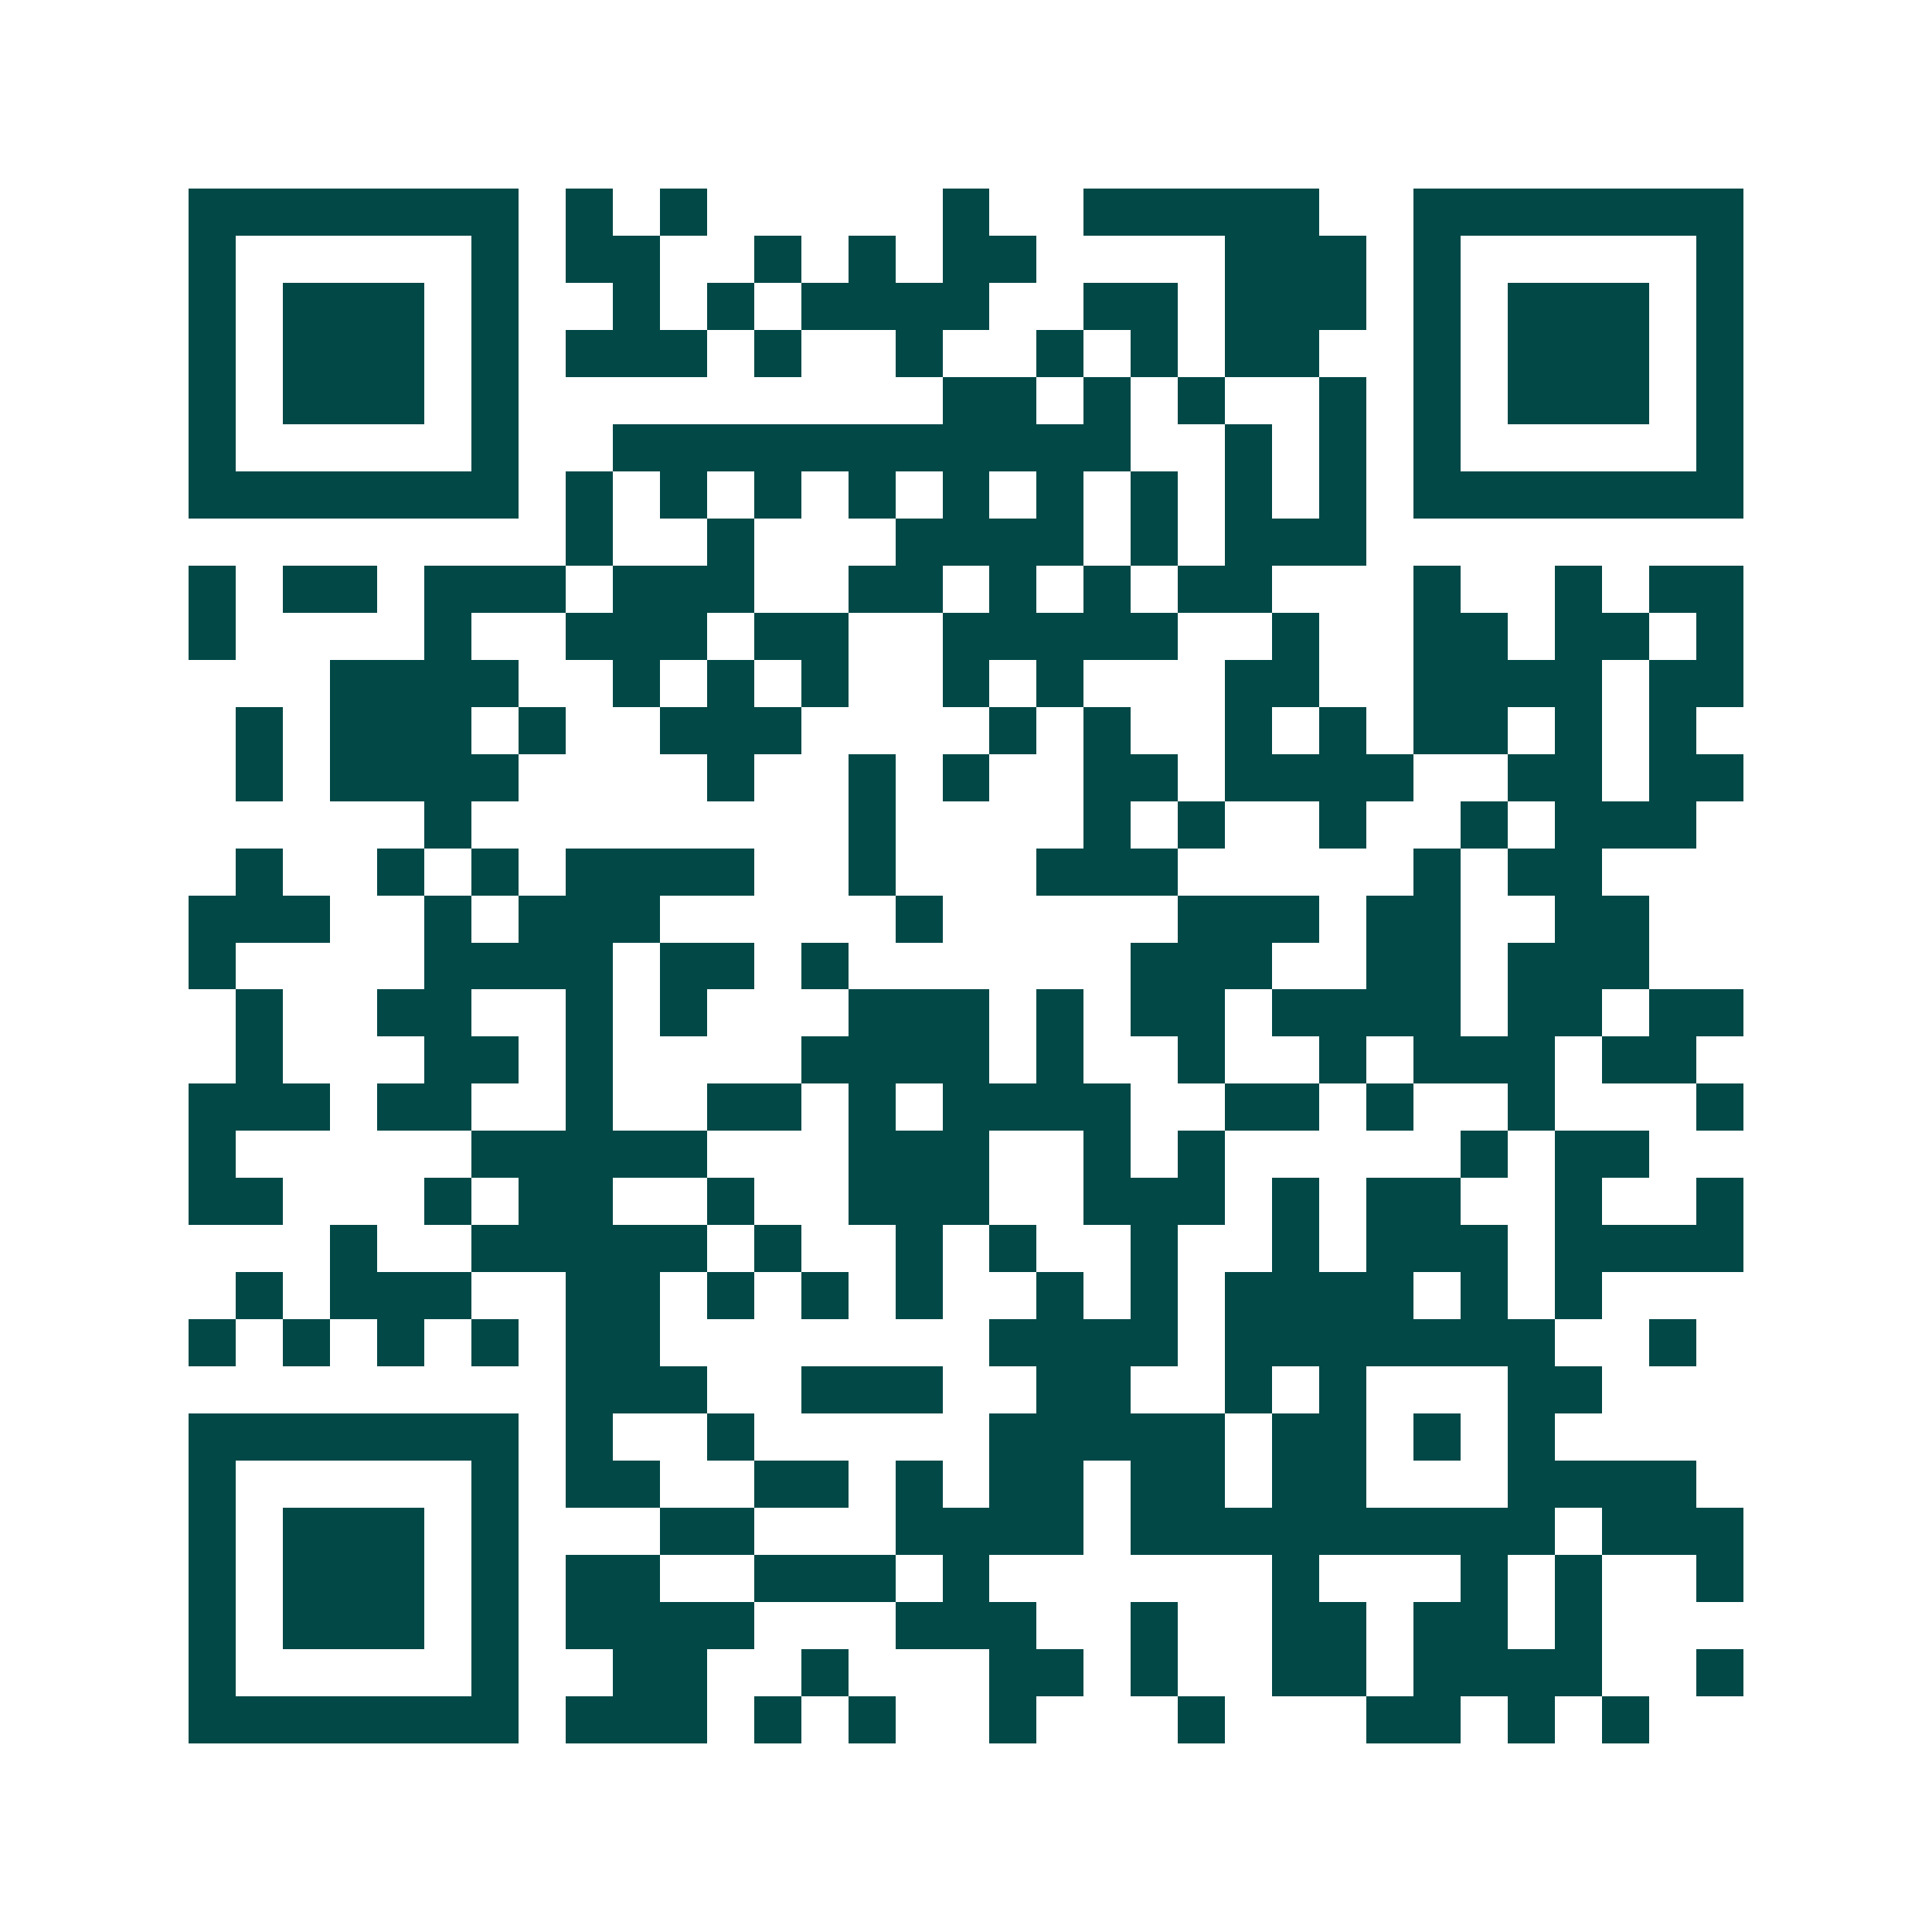 <svg xmlns="http://www.w3.org/2000/svg" width="200" height="200" viewBox="0 0 41 41" shape-rendering="crispEdges"><path fill="#ffffff" d="M0 0h41v41H0z"/><path stroke="#014847" d="M4 4.5h7m1 0h1m1 0h1m5 0h1m2 0h5m2 0h7M4 5.5h1m5 0h1m1 0h2m2 0h1m1 0h1m1 0h2m4 0h3m1 0h1m5 0h1M4 6.5h1m1 0h3m1 0h1m2 0h1m1 0h1m1 0h4m2 0h2m1 0h3m1 0h1m1 0h3m1 0h1M4 7.5h1m1 0h3m1 0h1m1 0h3m1 0h1m2 0h1m2 0h1m1 0h1m1 0h2m2 0h1m1 0h3m1 0h1M4 8.5h1m1 0h3m1 0h1m9 0h2m1 0h1m1 0h1m2 0h1m1 0h1m1 0h3m1 0h1M4 9.5h1m5 0h1m2 0h11m2 0h1m1 0h1m1 0h1m5 0h1M4 10.5h7m1 0h1m1 0h1m1 0h1m1 0h1m1 0h1m1 0h1m1 0h1m1 0h1m1 0h1m1 0h7M12 11.5h1m2 0h1m3 0h4m1 0h1m1 0h3M4 12.5h1m1 0h2m1 0h3m1 0h3m2 0h2m1 0h1m1 0h1m1 0h2m3 0h1m2 0h1m1 0h2M4 13.5h1m4 0h1m2 0h3m1 0h2m2 0h5m2 0h1m2 0h2m1 0h2m1 0h1M7 14.5h4m2 0h1m1 0h1m1 0h1m2 0h1m1 0h1m3 0h2m2 0h4m1 0h2M5 15.5h1m1 0h3m1 0h1m2 0h3m4 0h1m1 0h1m2 0h1m1 0h1m1 0h2m1 0h1m1 0h1M5 16.5h1m1 0h4m4 0h1m2 0h1m1 0h1m2 0h2m1 0h4m2 0h2m1 0h2M9 17.5h1m8 0h1m4 0h1m1 0h1m2 0h1m2 0h1m1 0h3M5 18.5h1m2 0h1m1 0h1m1 0h4m2 0h1m3 0h3m5 0h1m1 0h2M4 19.5h3m2 0h1m1 0h3m5 0h1m5 0h3m1 0h2m2 0h2M4 20.5h1m4 0h4m1 0h2m1 0h1m6 0h3m2 0h2m1 0h3M5 21.5h1m2 0h2m2 0h1m1 0h1m3 0h3m1 0h1m1 0h2m1 0h4m1 0h2m1 0h2M5 22.5h1m3 0h2m1 0h1m4 0h4m1 0h1m2 0h1m2 0h1m1 0h3m1 0h2M4 23.5h3m1 0h2m2 0h1m2 0h2m1 0h1m1 0h4m2 0h2m1 0h1m2 0h1m3 0h1M4 24.5h1m5 0h5m3 0h3m2 0h1m1 0h1m5 0h1m1 0h2M4 25.5h2m3 0h1m1 0h2m2 0h1m2 0h3m2 0h3m1 0h1m1 0h2m2 0h1m2 0h1M7 26.5h1m2 0h5m1 0h1m2 0h1m1 0h1m2 0h1m2 0h1m1 0h3m1 0h4M5 27.5h1m1 0h3m2 0h2m1 0h1m1 0h1m1 0h1m2 0h1m1 0h1m1 0h4m1 0h1m1 0h1M4 28.5h1m1 0h1m1 0h1m1 0h1m1 0h2m7 0h4m1 0h7m2 0h1M12 29.5h3m2 0h3m2 0h2m2 0h1m1 0h1m3 0h2M4 30.5h7m1 0h1m2 0h1m5 0h5m1 0h2m1 0h1m1 0h1M4 31.5h1m5 0h1m1 0h2m2 0h2m1 0h1m1 0h2m1 0h2m1 0h2m3 0h4M4 32.5h1m1 0h3m1 0h1m3 0h2m3 0h4m1 0h9m1 0h3M4 33.5h1m1 0h3m1 0h1m1 0h2m2 0h3m1 0h1m6 0h1m3 0h1m1 0h1m2 0h1M4 34.5h1m1 0h3m1 0h1m1 0h4m3 0h3m2 0h1m2 0h2m1 0h2m1 0h1M4 35.5h1m5 0h1m2 0h2m2 0h1m3 0h2m1 0h1m2 0h2m1 0h4m2 0h1M4 36.5h7m1 0h3m1 0h1m1 0h1m2 0h1m3 0h1m3 0h2m1 0h1m1 0h1"/></svg>
